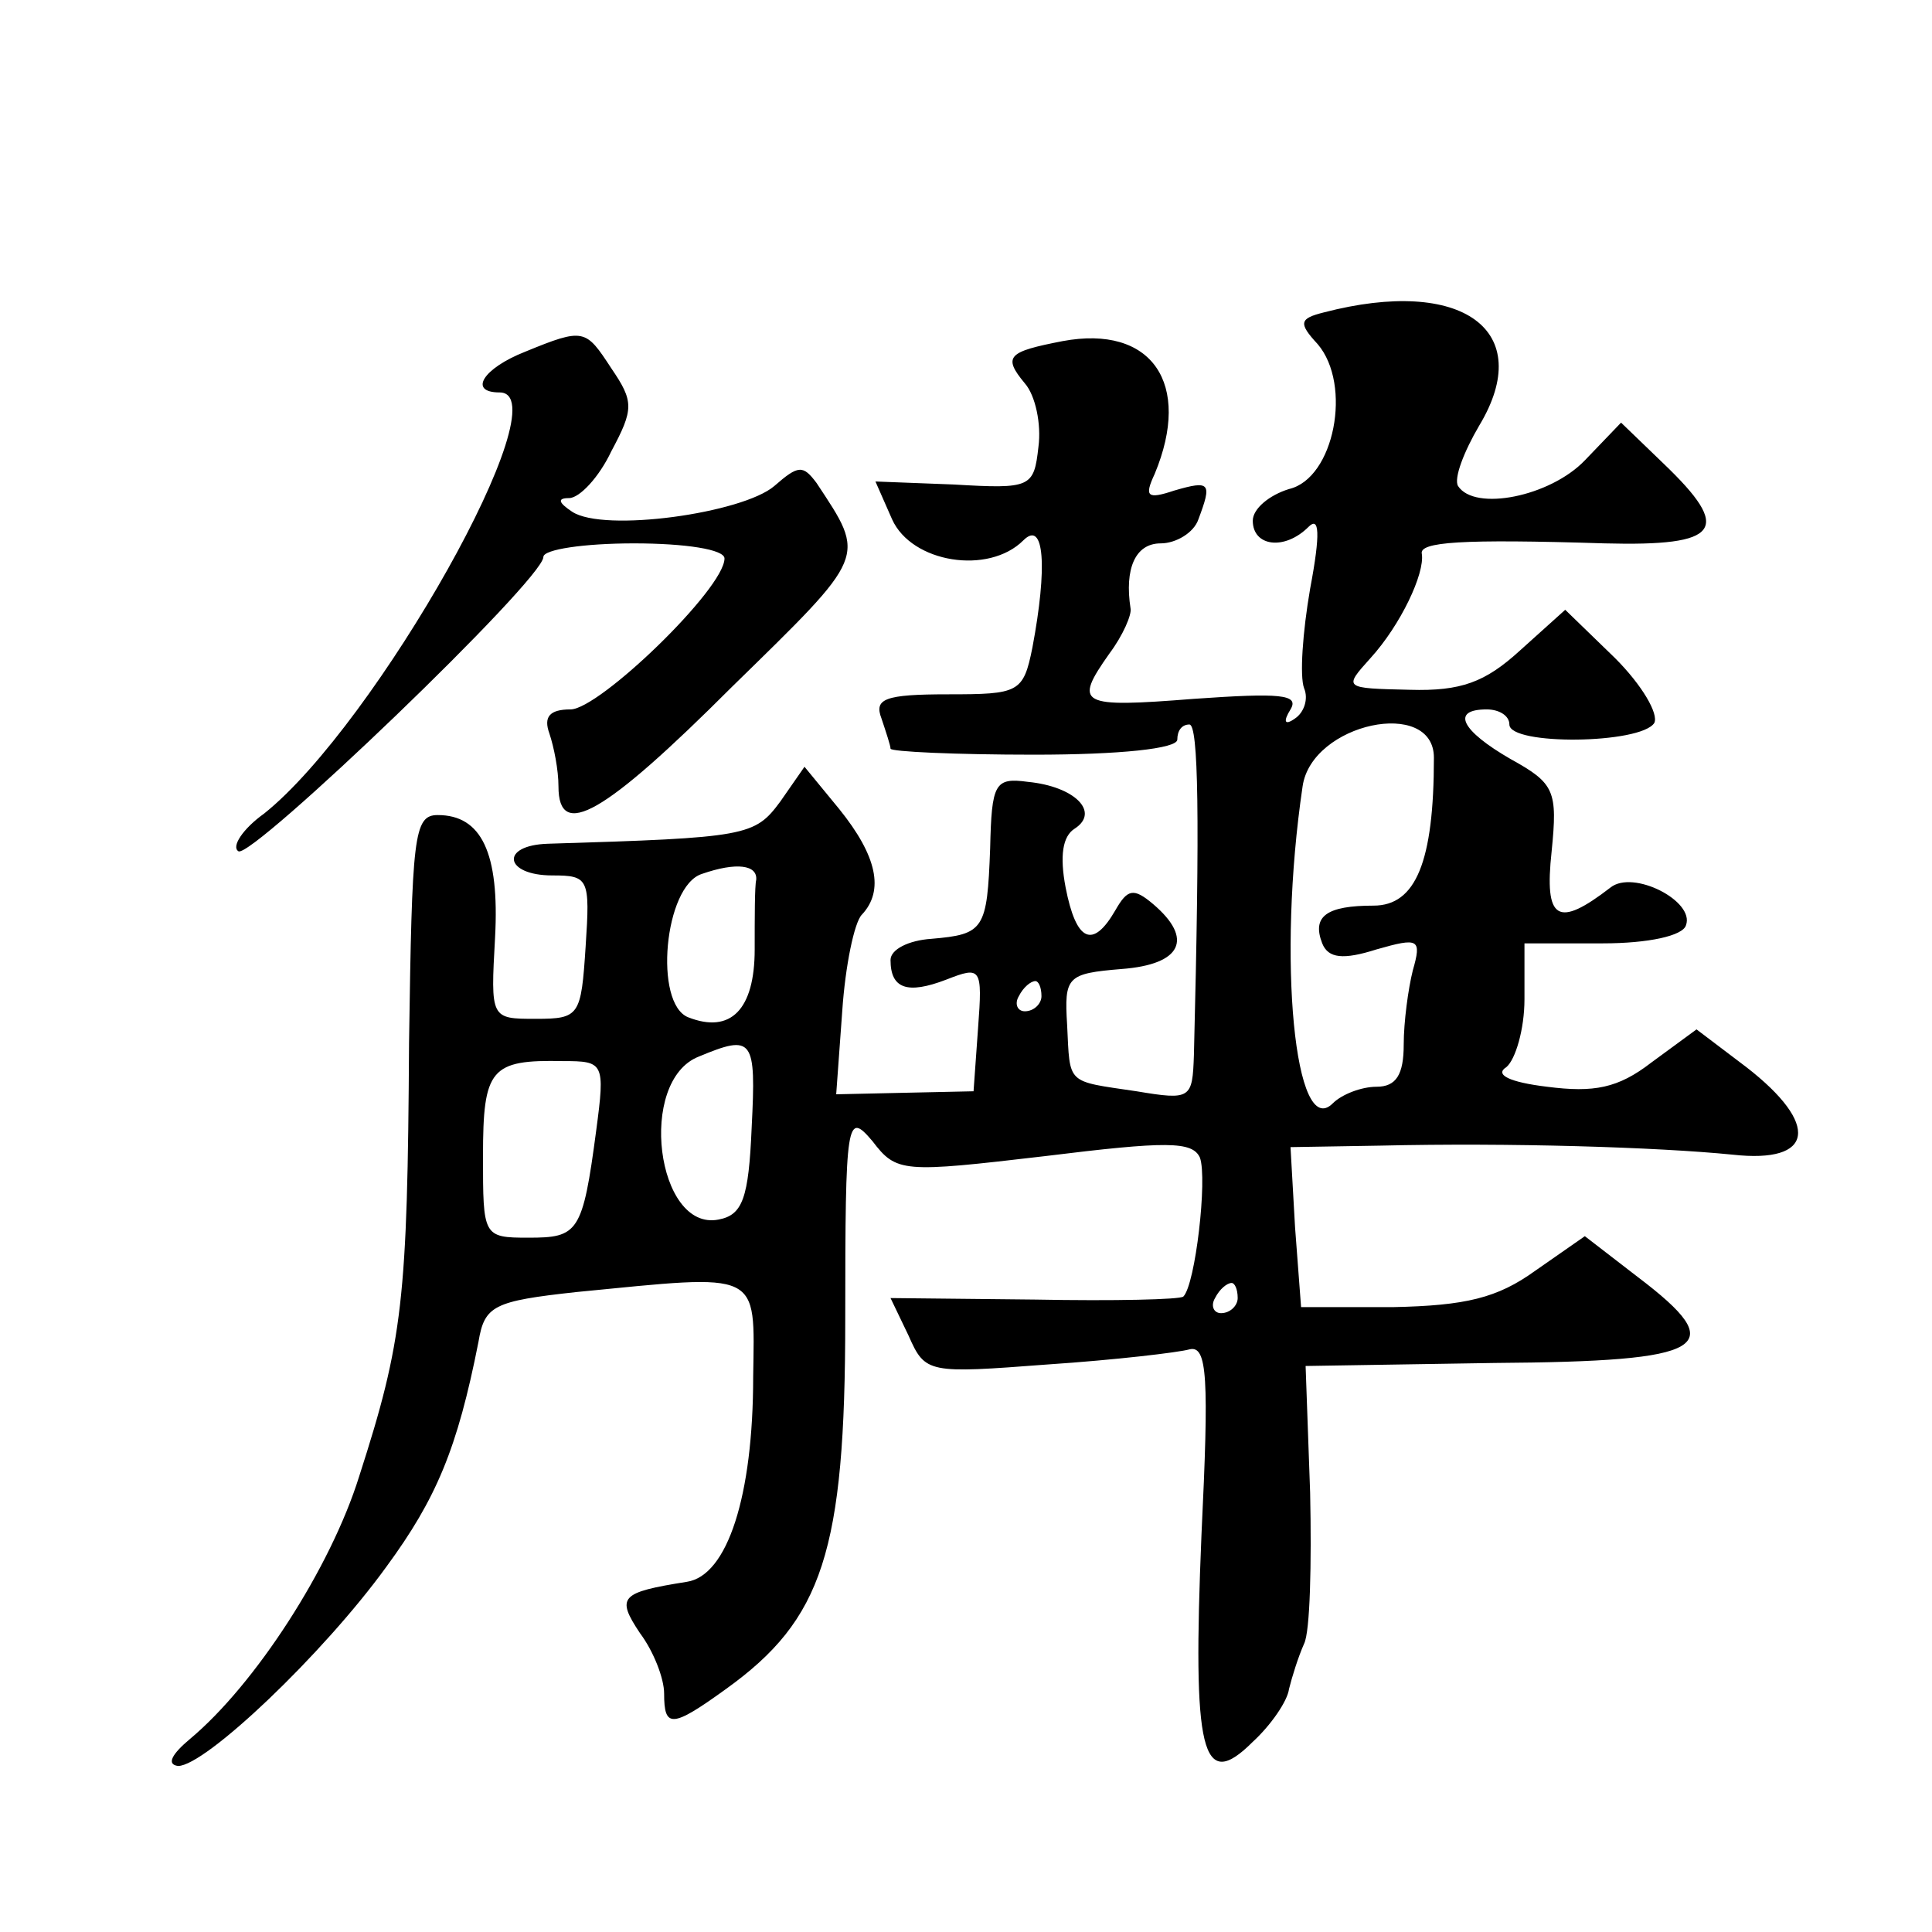 <?xml version="1.0" standalone="no"?>
<!DOCTYPE svg PUBLIC "-//W3C//DTD SVG 20010904//EN"
 "http://www.w3.org/TR/2001/REC-SVG-20010904/DTD/svg10.dtd">
<svg version="1.0" xmlns="http://www.w3.org/2000/svg"
 width="128pt" height="128pt" viewBox="0 0 128 128"
 preserveAspectRatio="xMidYMid meet">
<g transform="translate(0,128) scale(0.1,-0.1)"
fill="#0" stroke="none">
<path d="M877 1073 c-16 -4 -17 -7 -4 -21 23 -27 11 -89 -19 -96 -13 -4 -24 -13
-24 -21 0 -17 21 -20 37 -4 7 7 8 -4 1 -41 -5 -29 -7 -58 -4 -66 3 -7 0 -16 -6
-20 -7 -5 -8 -2 -3 6 6 10 -7 11 -64 7 -76 -6 -80 -4 -56 30 9 12 15 26 14 30 -4
26 3 43 20 43 10 0 22 7 25 16 9 24 8 26 -16 19 -18 -6 -20 -4 -13 11 25 60 -2
99 -61 88 -36 -7 -40 -10 -25 -28 7 -8 11 -27 9 -42 -3 -27 -5 -28 -56 -25 l-52
2 11 -25 c13 -29 64 -37 87 -14 14 14 16 -18 6 -71 -6 -30 -9 -31 -56 -31 -42 0
-49 -3 -44 -16 3 -9 6 -18 6 -20 0 -2 43 -4 95 -4 57 0 95 4 95 10 0 6 3 10 8 10
6 0 7 -61 3 -219 -1 -29 -2 -30 -38 -24 -47 7 -44 4 -46 44 -2 32 0 34 36 37 40
3 48 20 21 43 -13 11 -17 10 -25 -4 -15 -26 -26 -21 -33 15 -4 21 -2 34 6 39 17
11 0 28 -31 31 -22 3 -24 -1 -25 -44 -2 -54 -4 -57 -39 -60 -15 -1 -27 -7 -27 -14
0 -19 11 -23 37 -13 23 9 24 8 21 -32 l-3 -42 -46 -1 -45 -1 4 55 c2 30 8 59 13
64 15 16 10 39 -15 70 l-23 28 -16 -23 c-17 -23 -22 -24 -154 -28 -32 -1 -29 -21
3 -21 24 0 25 -2 22 -47 -3 -46 -4 -48 -33 -48 -30 0 -30 0 -27 54 3 56 -9 81 -38
81 -16 0 -17 -14 -19 -151 -1 -170 -4 -197 -33 -287 -19 -61 -69 -138 -112 -174
-12 -10 -16 -17 -8 -18 18 0 96 74 138 132 33 45 47 78 61 149 4 24 10 27 65 33
123 12 118 15 117 -56 0 -79 -17 -132 -44 -136 -44 -7 -47 -10 -31 -34 9 -12 16
-30 16 -40 0 -23 5 -23 41 3 64 46 79 91 79 245 0 133 1 138 18 118 16 -21 20 -21
114 -10 81 10 98 10 103 -1 5 -14 -3 -84 -11 -92 -2 -2 -46 -3 -98 -2 l-96 1 12
-25 c11 -25 13 -25 92 -19 45 3 87 8 94 10 12 3 13 -19 8 -123 -6 -144 0 -171 34
-137 12 11 23 27 24 35 2 8 6 21 10 30 4 8 5 53 4 100 l-3 84 125 2 c142 1 157
10 95 57 l-35 27 -33 -23 c-25 -18 -46 -23 -94 -24 l-61 0 -4 53 -3 53 60 1 c85
2 183 -1 233 -6 54 -6 58 20 9 58 l-33 25 -30 -22 c-22 -17 -38 -20 -69 -16 -25
3 -35 8 -27 13 6 5 12 25 12 45 l0 37 52 0 c30 0 53 5 55 12 6 16 -35 37 -50 25
-35 -27 -44 -22 -39 24 4 40 2 45 -27 61 -33 19 -40 33 -16 33 8 0 15 -4 15 -10
0 -14 87 -13 96 1 3 6 -8 25 -26 43 l-33 32 -30 -27 c-23 -21 -39 -27 -73 -26 -44
1 -44 1 -26 21 20 22 36 56 34 69 -2 8 26 10 121 7 77 -2 85 9 39 53 l-28 27 -24
-25 c-23 -24 -73 -34 -84 -17 -3 5 4 23 14 40 38 63 -11 99 -103 75z m73 -295 c0
-69 -12 -98 -40 -98 -31 0 -41 -7 -34 -25 4 -10 14 -11 36 -4 28 8 30 7 24 -14
-3 -12 -6 -34 -6 -49 0 -20 -5 -28 -18 -28 -10 0 -23 -5 -29 -11 -25 -25 -37 95
-20 210 6 42 87 59 87 19z m-449 -81 c-1 -4 -1 -25 -1 -46 0 -40 -16 -56 -44 -45
-23 9 -16 87 9 95 23 8 37 6 36 -4z m189 -77 c0 -5 -5 -10 -11 -10 -5 0 -7 5 -4
10 3 6 8 10 11 10 2 0 4 -4 4 -10z m-192 -87 c-2 -47 -6 -58 -22 -61 -41 -8 -54
92 -13 108 36 15 38 12 35 -47z m-103 -2 c-9 -68 -12 -71 -45 -71 -30 0 -30 1 -30
54 0 58 5 64 53 63 27 0 28 -1 22 -46z m425 -111 c0 -5 -5 -10 -11 -10 -5 0 -7
5 -4 10 3 6 8 10 11 10 2 0 4 -4 4 -10z M348 1047 c-28 -11 -38 -27 -17 -27 42
0 -82 -220 -156 -279 -14 -10 -22 -22 -17 -25 9 -5 202 180 202 195 0 5 27 9 60
9 34 0 60 -4 60 -10 0 -20 -83 -100 -102 -100 -14 0 -18 -5 -14 -16 3 -9 6 -24
6 -35 0 -36 30 -19 115 66 90 88 89 85 56 135 -9 12 -12 12 -28 -2 -21 -18 -113
-31 -134 -17 -9 6 -10 9 -2 9 7 0 20 14 28 31 15 28 15 33 0 55 -17 26 -18 27 -57
11z"/>
</g>
</svg>
